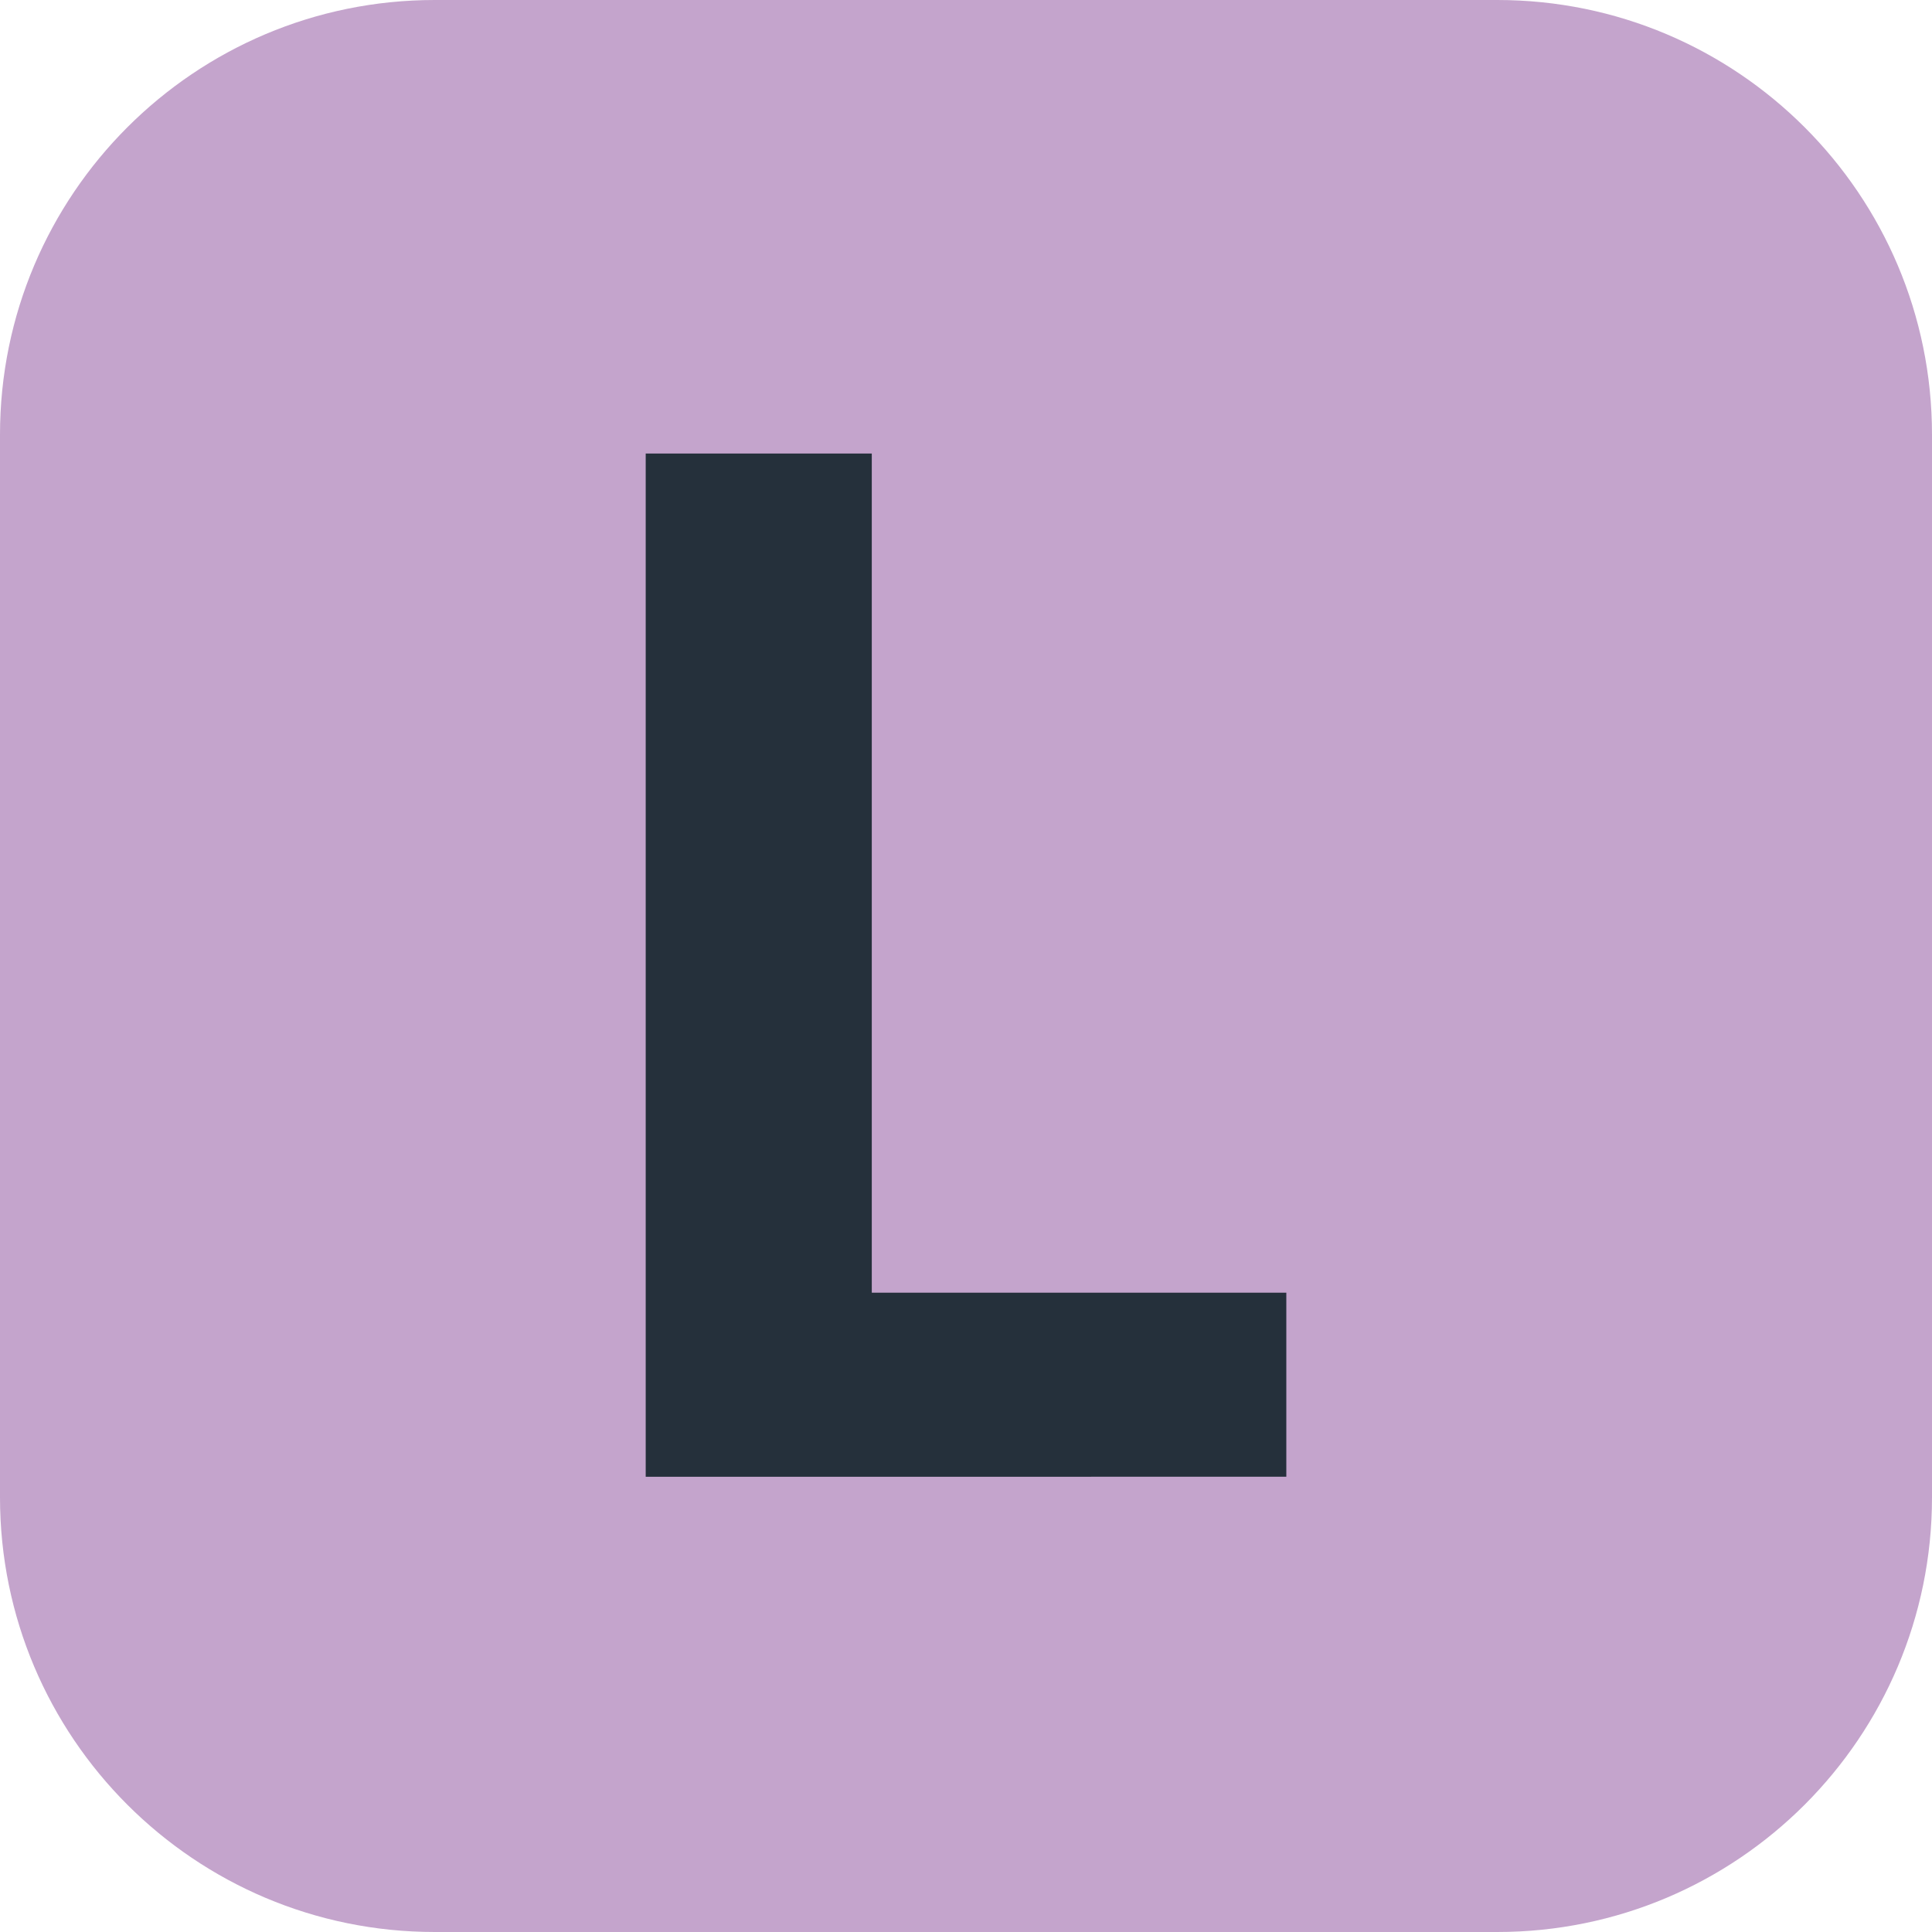 <svg width="60" height="60" viewBox="0 0 60 60" fill="none" xmlns="http://www.w3.org/2000/svg">
<g clip-path="url(#clip0_684_9673)">
<path d="M46.5 0H13.5C6.044 0 0 6.044 0 13.5V46.5C0 53.956 6.044 60 13.5 60H46.5C53.956 60 60 53.956 60 46.5V13.5C60 6.044 53.956 0 46.5 0Z" fill="#C4A4CC"/>
<path d="M20.053 45.863V14.085H27.074V40.146H39.948V45.861L20.053 45.863Z" fill="#25303B"/>
</g>
<defs>
<clipPath id="clip0_684_9673">
<rect width="60" height="60" fill="white"/>
</clipPath>
</defs>
</svg>

